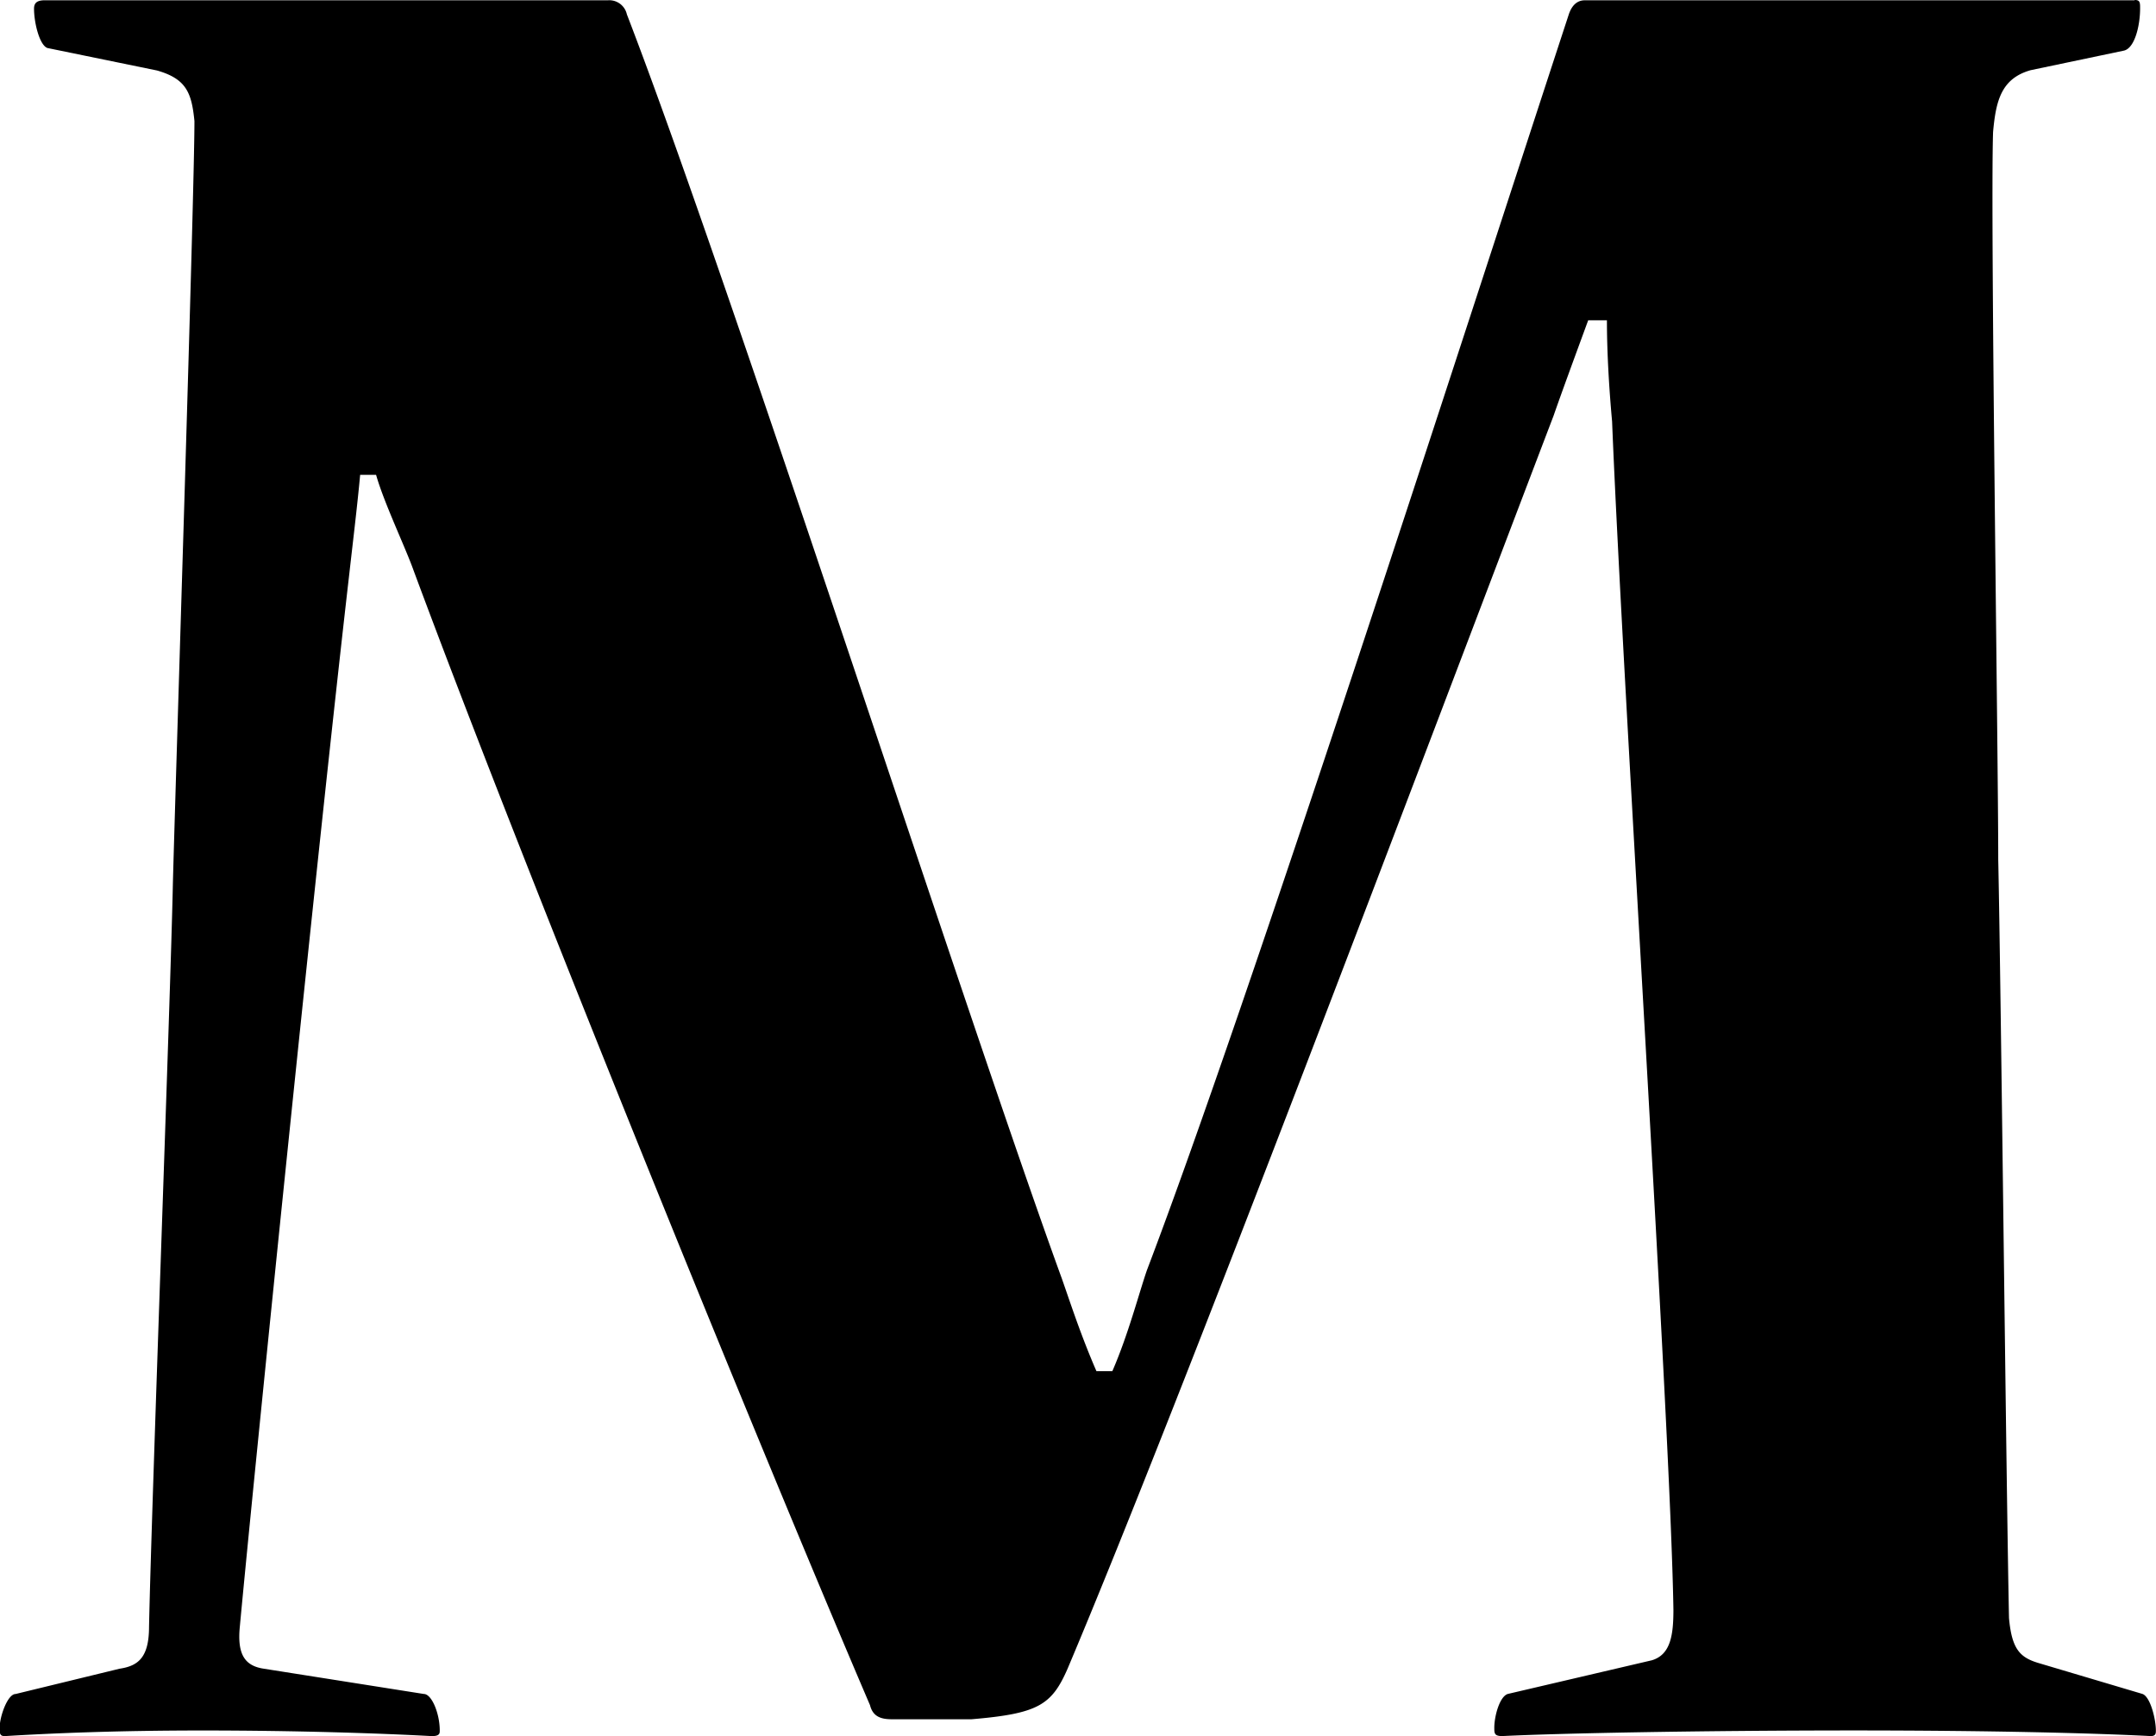 <?xml version="1.0" encoding="UTF-8"?> <svg xmlns="http://www.w3.org/2000/svg" width="64.299" height="51.774" viewBox="0 0 64.299 51.774"><path id="M" d="M185.381,221.19c.154,0,.154.084.154.251,0,.5-.154,1.173-.475,1.257l-2.793.586c-.88.251-1.033.922-1.117,1.843-.084,2.513.154,18.515.154,21.7.084,3.938.237,18.6.321,22.62.084.922.321,1.173.88,1.34l3.1.922c.237.084.4.754.4,1.089,0,.084,0,.168-.154.168-1.592-.084-4.692-.168-8.839-.168-4.538,0-8.838.084-10.5.168-.237,0-.237-.084-.237-.251,0-.335.154-.922.4-1.005l4.3-1.005c.559-.168.642-.754.642-1.508-.084-5.446-1.508-27.479-1.829-35.438-.084-.922-.154-2.011-.154-3.016h-.559c-.4,1.089-.8,2.178-1.033,2.848-3.9,10.221-11.059,29.238-14.493,37.365-.475,1.089-.88,1.34-2.862,1.508h-2.388c-.321,0-.559-.084-.642-.419-3.267-7.624-10.193-24.63-13.614-33.846-.237-.67-.88-2.011-1.117-2.848h-.475c-.084.922-.237,2.178-.321,2.932-.949,8.21-2.862,27.06-3.267,31.416-.084.838.154,1.173.712,1.257l4.775.754c.237,0,.475.586.475,1.089,0,.084,0,.168-.237.168-1.508-.084-4.063-.168-6.842-.168-2.541,0-4.538.084-5.892.168-.154,0-.154-.084-.154-.251,0-.335.237-1.005.475-1.005l3.1-.754c.559-.084.88-.335.88-1.257.084-3.937.642-18.766.712-22.2.084-3.184.642-20.525.642-22.7-.084-.838-.237-1.257-1.117-1.508l-3.267-.67c-.237-.084-.4-.754-.4-1.173,0-.167.084-.251.321-.251h16.8a.537.537,0,0,1,.559.419c3.1,8.043,10.193,30.076,12.971,37.7.237.67.559,1.676,1.033,2.765h.475c.475-1.089.8-2.346,1.033-3.016,3.03-7.959,9.229-27.228,12.58-37.448.084-.251.237-.419.475-.419h16.392Z" transform="translate(-121.71 -221.19)"></path></svg> 